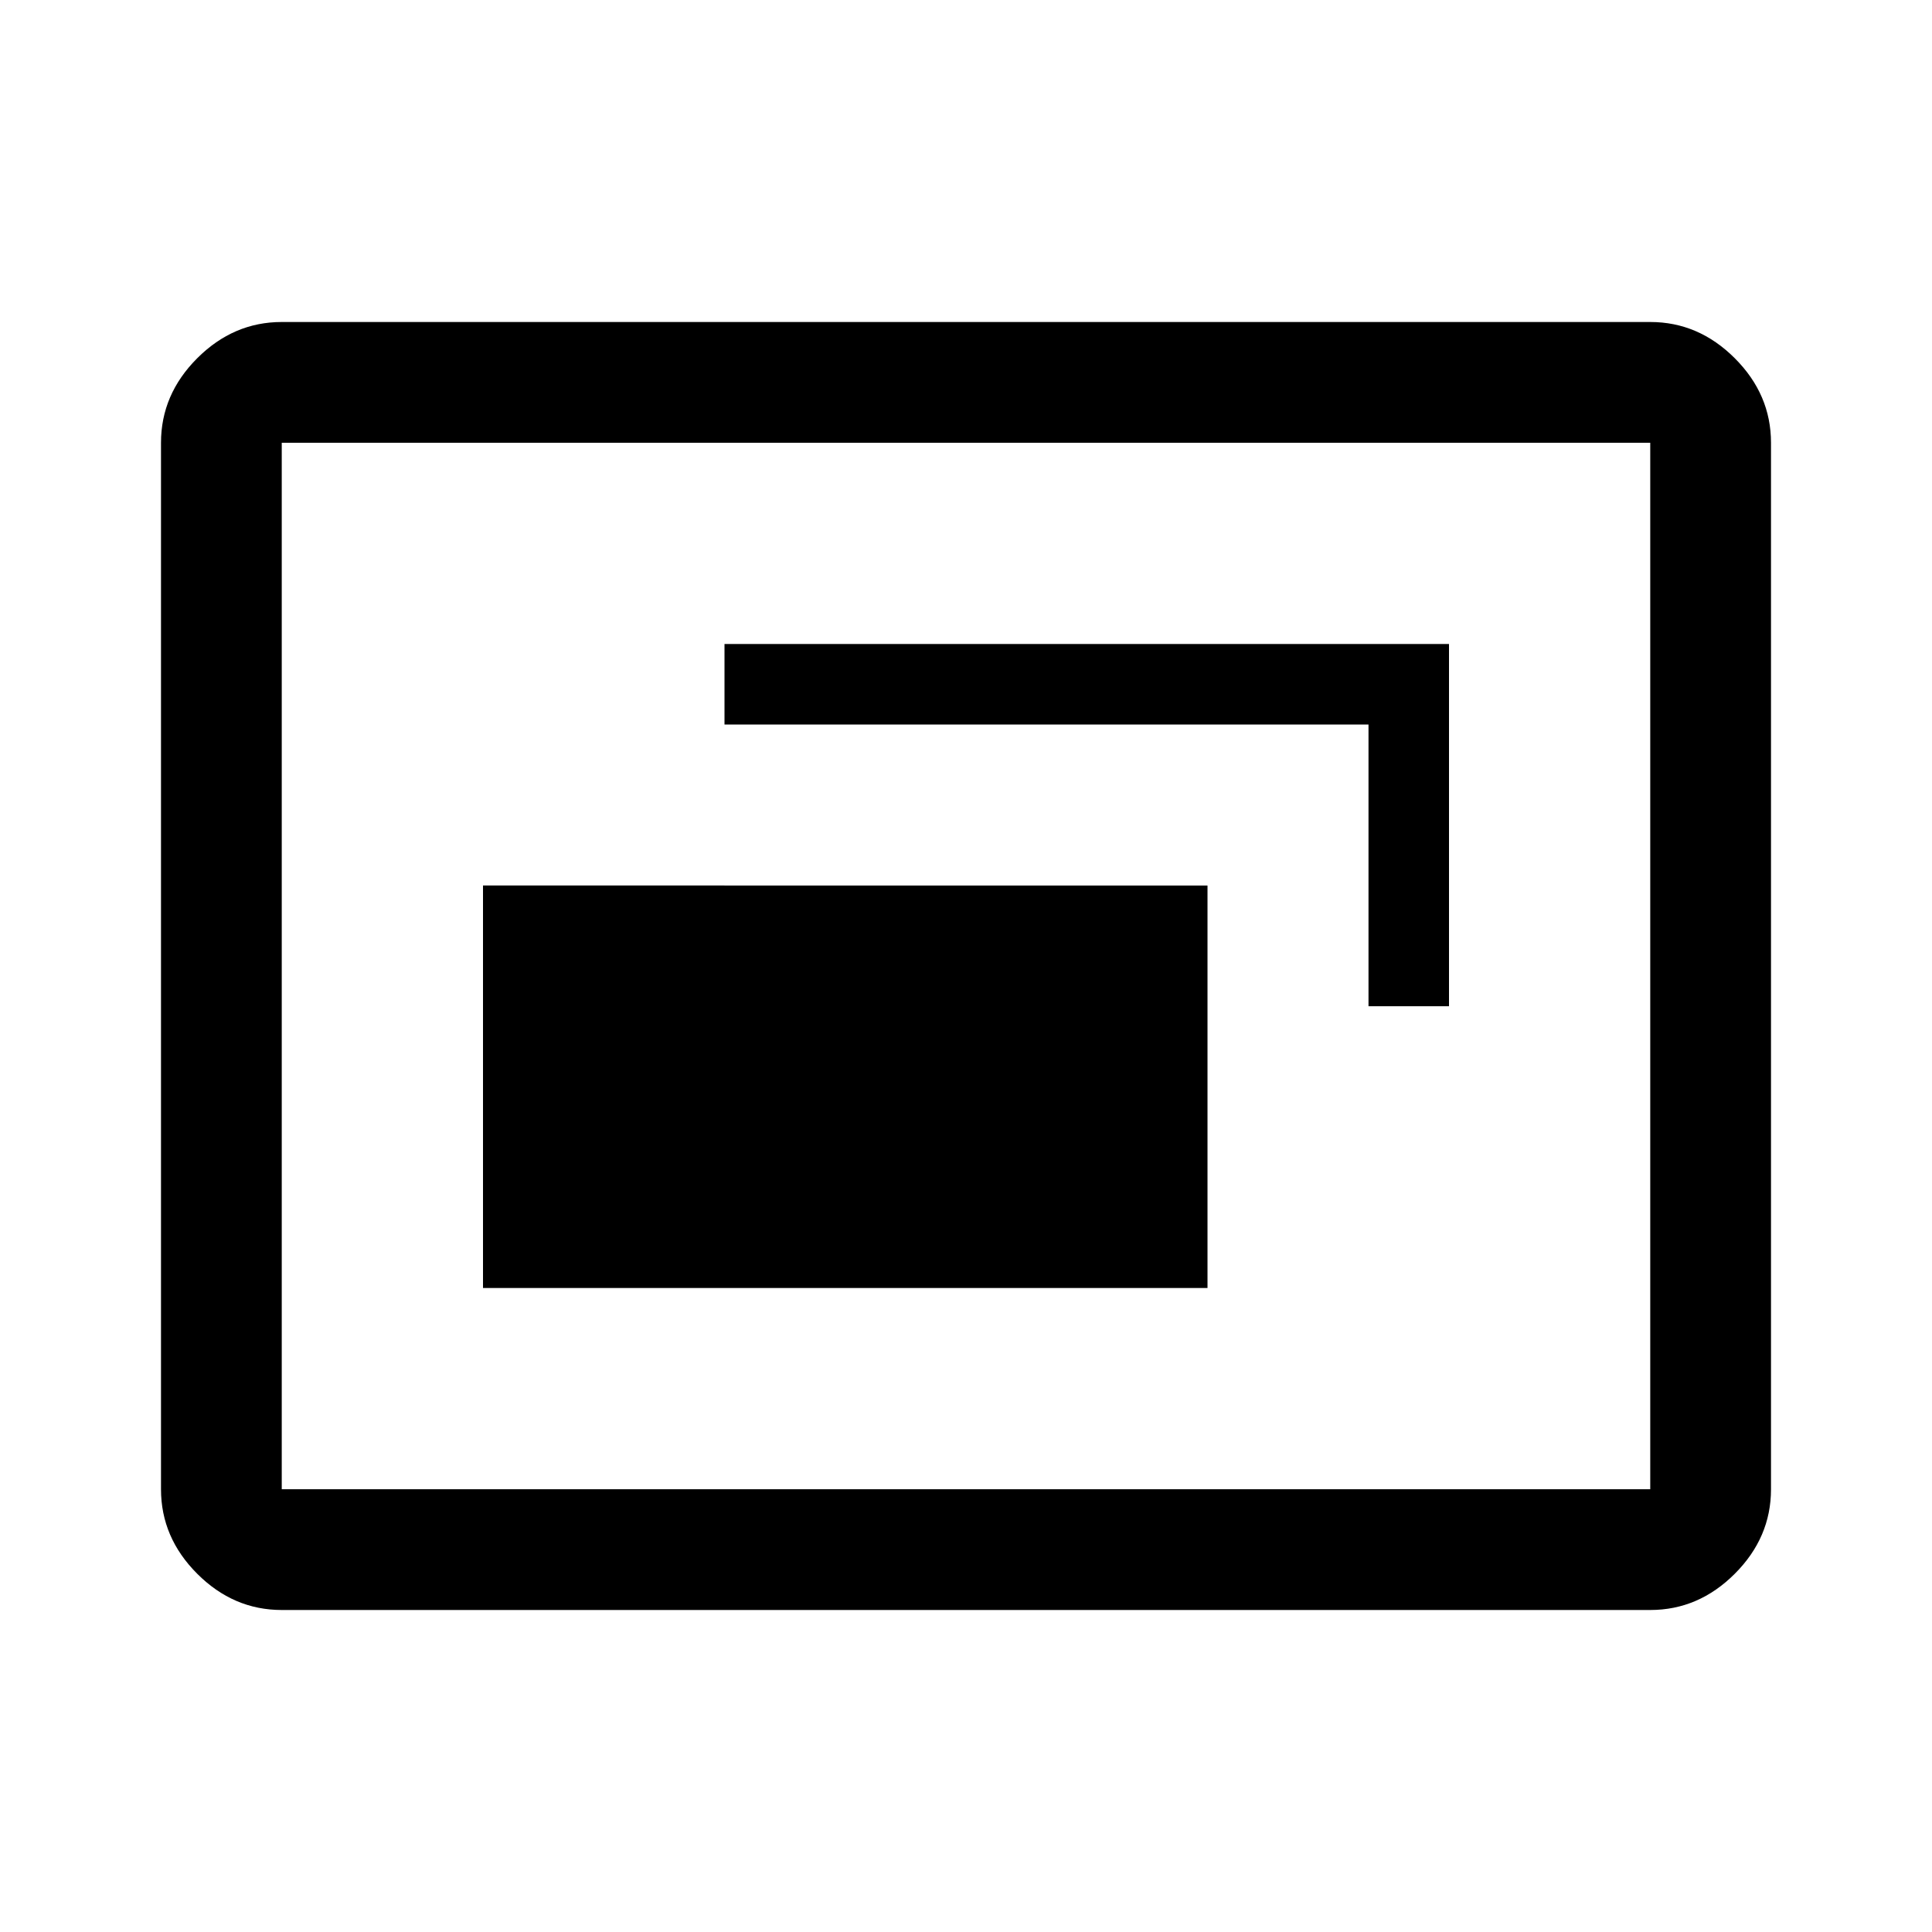 <svg xmlns="http://www.w3.org/2000/svg" width="48" height="48" viewBox="0 -960 960 960"><path d="M240-320h360v-200H240v200Zm440-140h40v-180H360v40h320v140ZM140-160q-24 0-42-18t-18-42v-520q0-24 18-42t42-18h680q24 0 42 18t18 42v520q0 24-18 42t-42 18H140Zm0-60h680v-520H140v520Zm0 0v-520 520Z"/></svg>